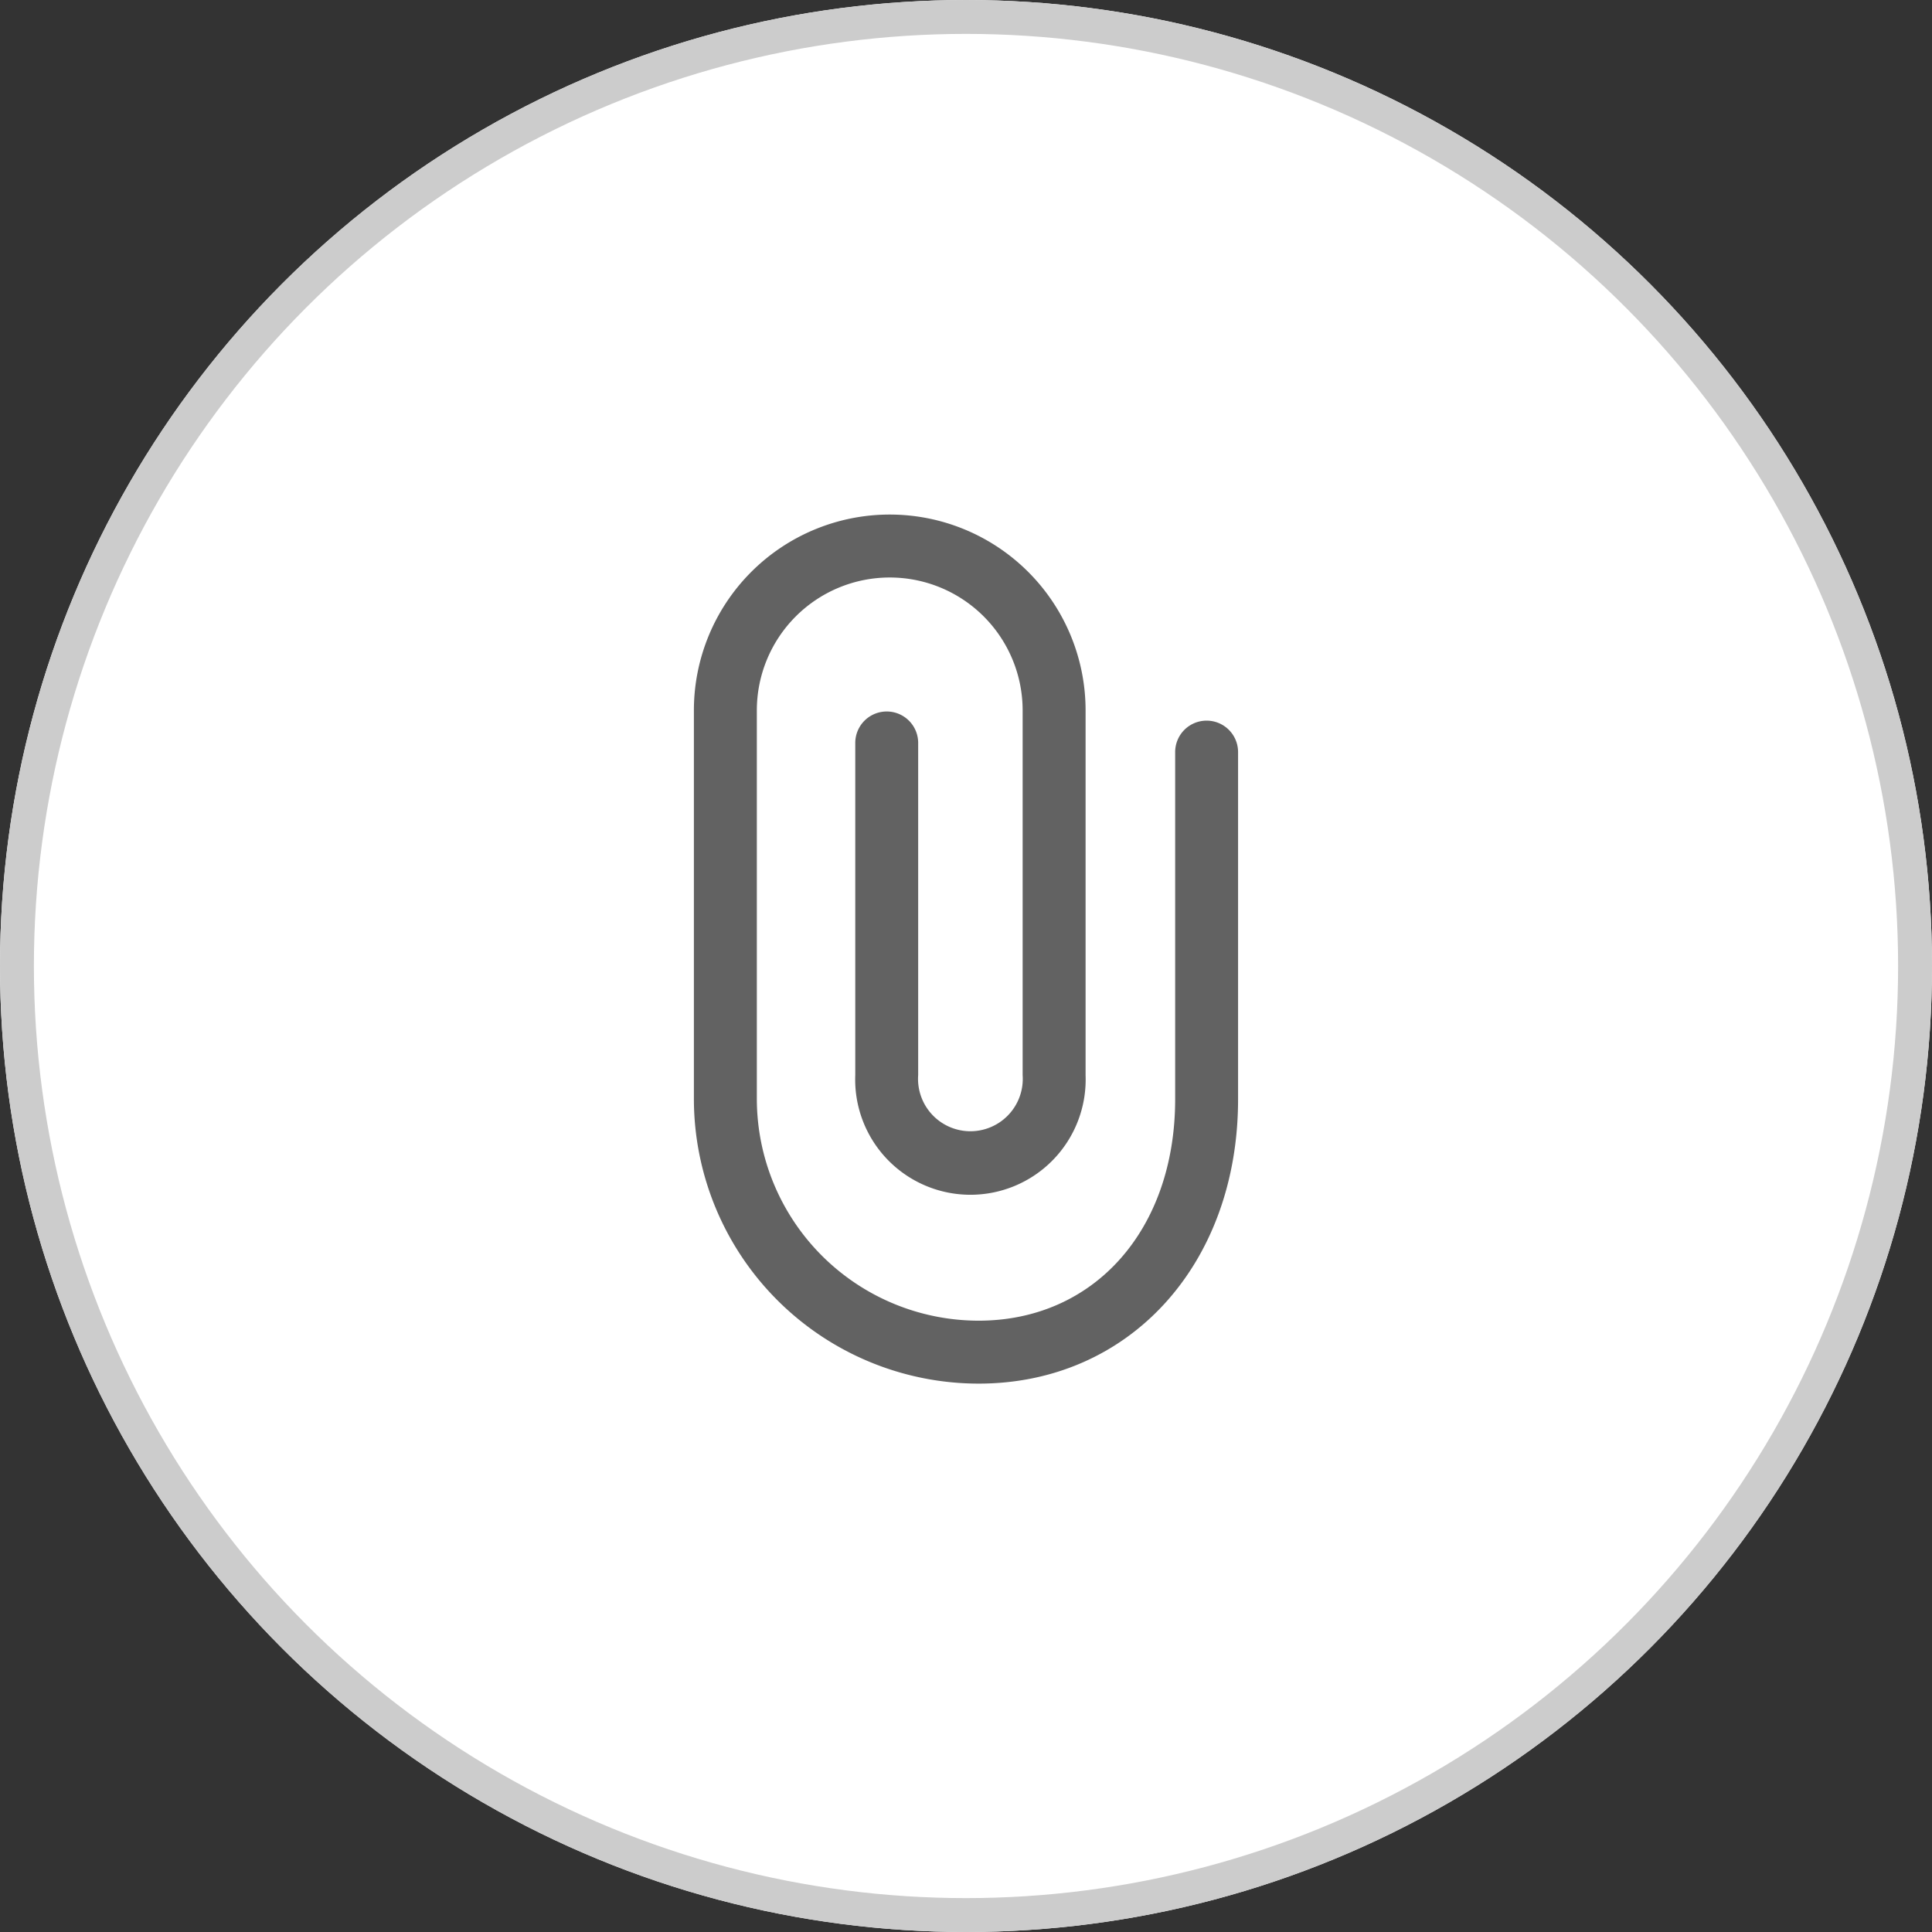 <svg id="Component_10_1" data-name="Component 10 – 1" xmlns="http://www.w3.org/2000/svg" width="57" height="57" viewBox="0 0 57 57">
  <rect x="0" y="0" width="57" height="57" fill="#333333" stroke="none"/>
  <g id="Ellipse_194" data-name="Ellipse 194" fill="#fff" stroke="#ccc" stroke-width="1">
    <circle cx="28.5" cy="28.5" r="28.5" stroke="none"/>
    <circle cx="28.5" cy="28.5" r="28" fill="none"/>
  </g>
  <path id="attach-attachment-clip-file-svgrepo-com" d="M15.089,25.862a8.406,8.406,0,0,1-8.4-8.391V6A5.777,5.777,0,1,1,18.245,6v10.76a3.4,3.4,0,1,1-6.795,0v-9.8a.928.928,0,0,1,1.856,0v9.8a1.545,1.545,0,1,0,3.082,0V6A3.921,3.921,0,1,0,8.546,6V17.47a6.55,6.55,0,0,0,6.542,6.535c3.416,0,5.8-2.688,5.8-6.535V7.23a.928.928,0,0,1,1.856,0V17.47C22.745,22.334,19.544,25.862,15.089,25.862Z" transform="translate(13.783 14.959)" fill="#626262"/>
</svg>
